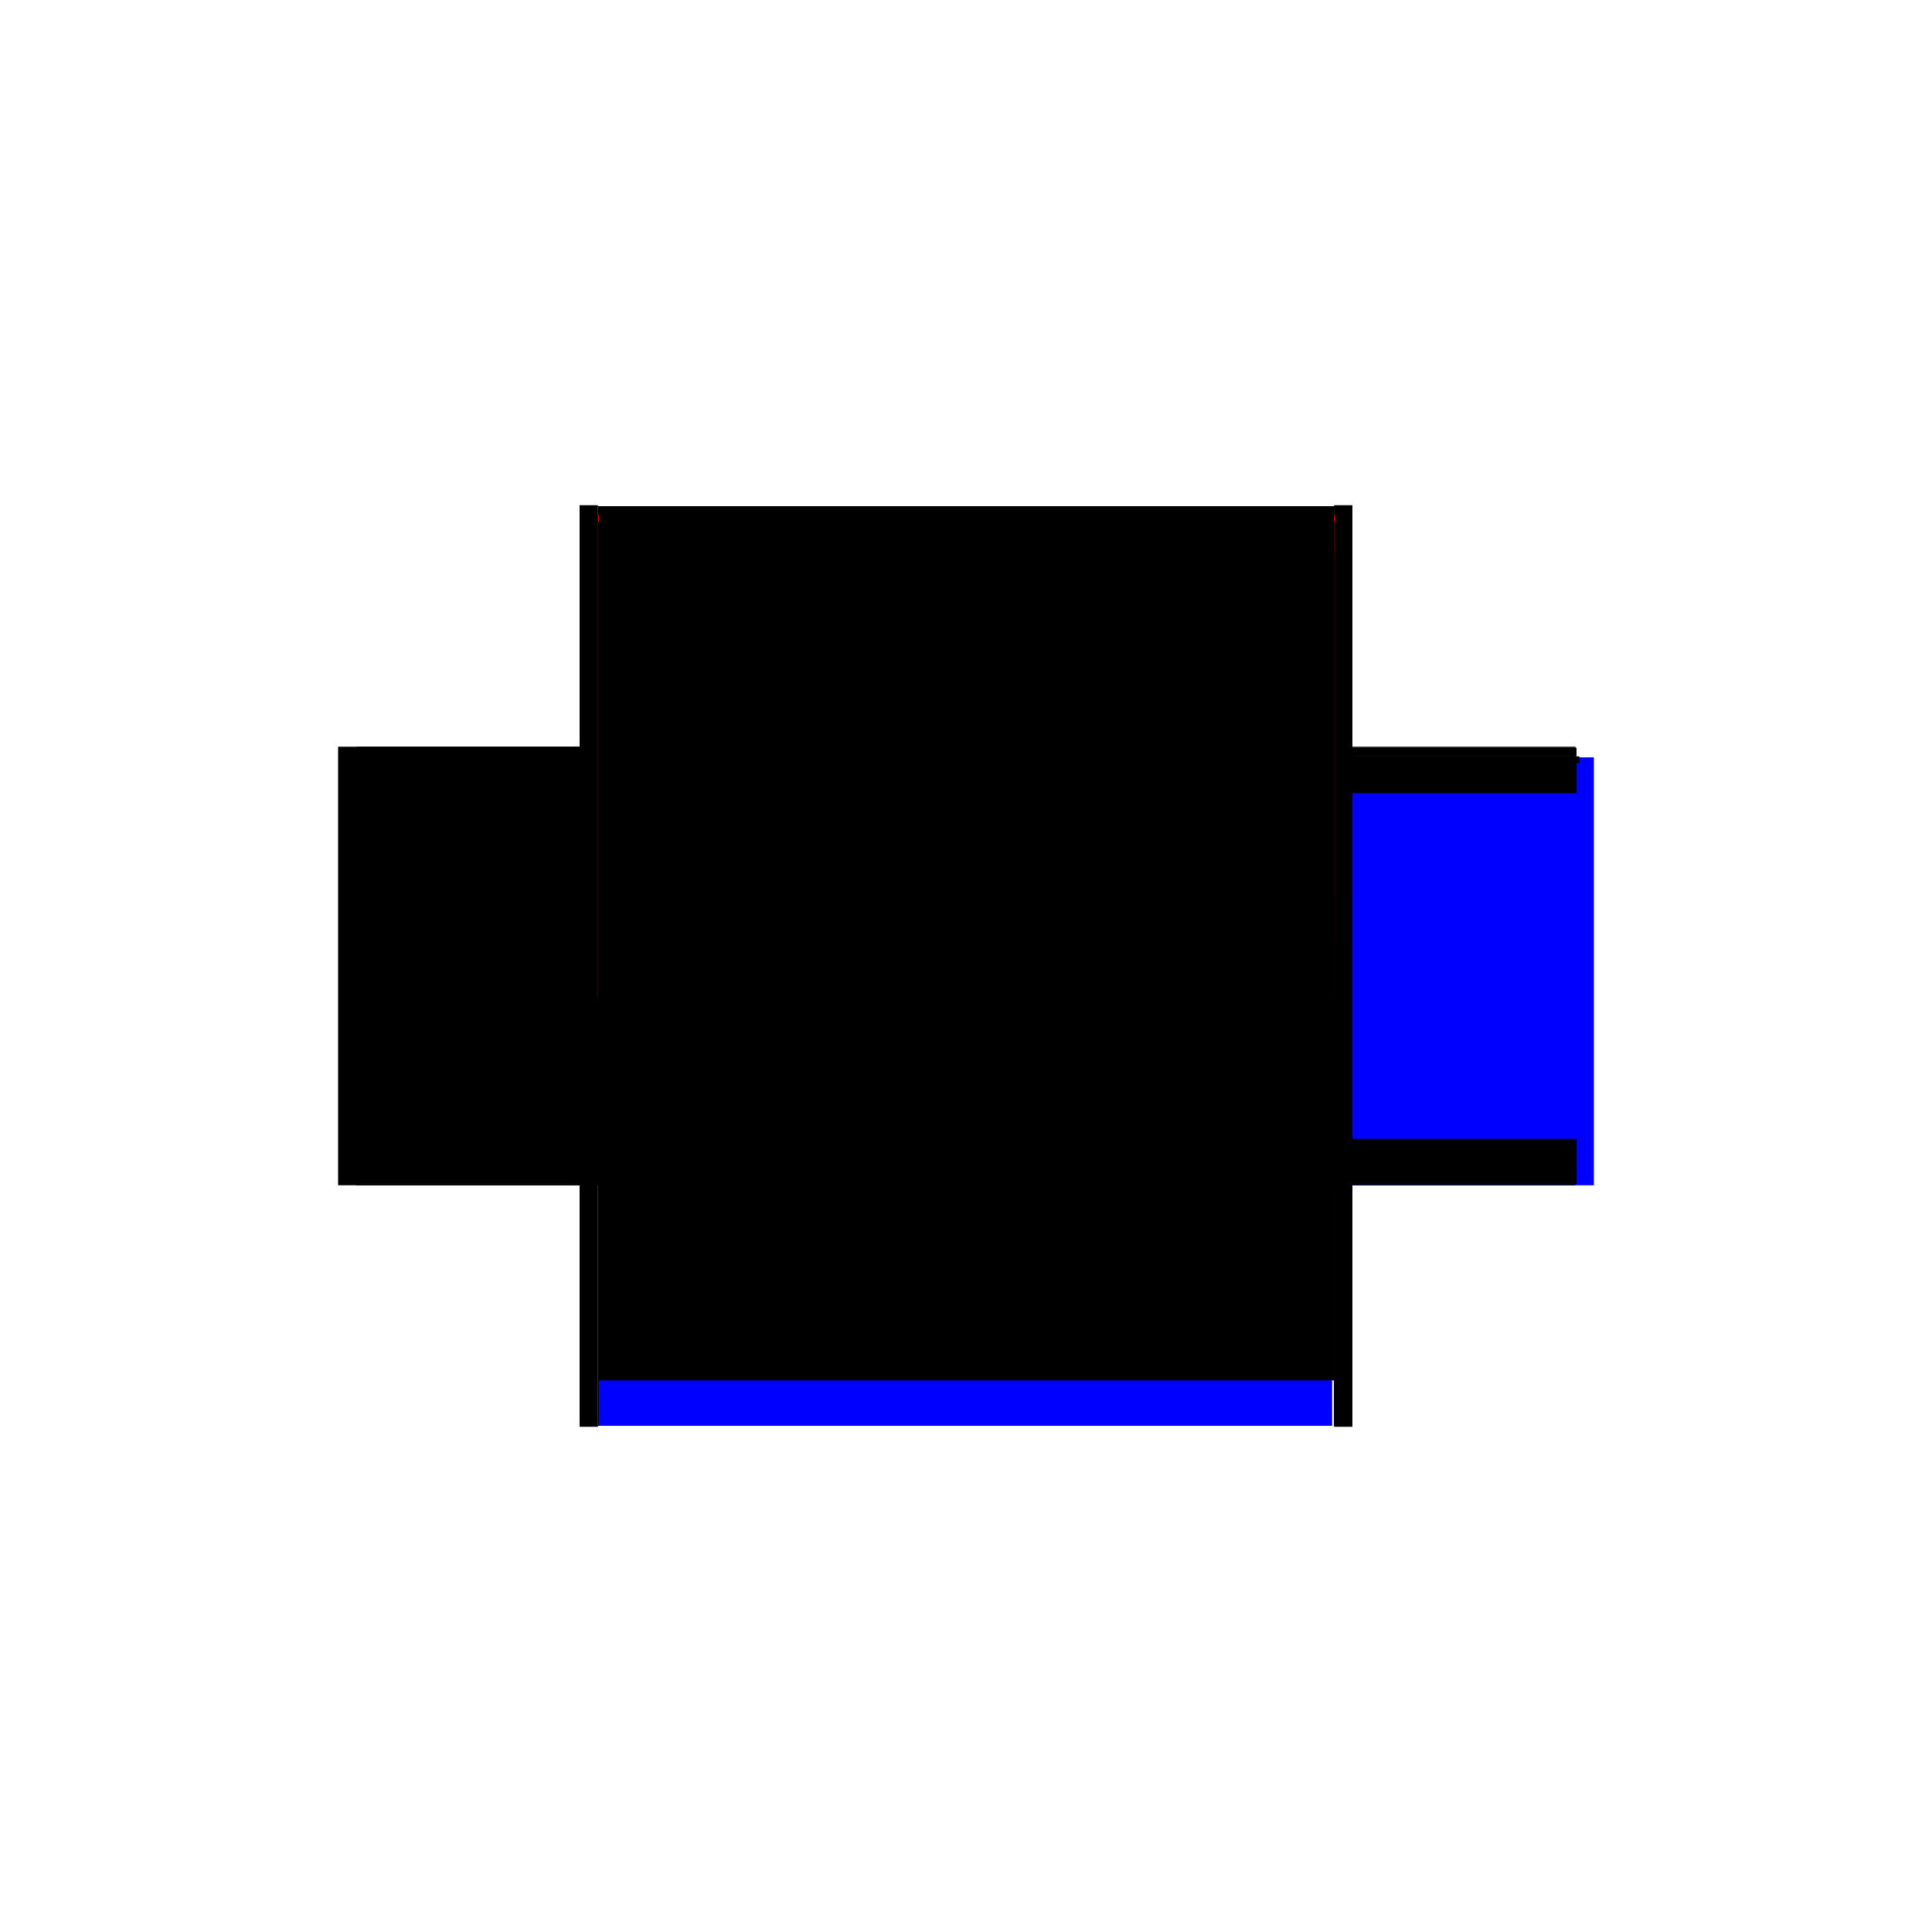 <?xml version="1.0" encoding="utf-8" ?>
<svg xmlns="http://www.w3.org/2000/svg" xmlns:ev="http://www.w3.org/2001/xml-events" xmlns:xlink="http://www.w3.org/1999/xlink" baseProfile="full" height="100%" version="1.1" viewBox="-1,-1,2,2" width="100%">
  <defs>
    <style type="text/css"><![CDATA[.vectorEffectClass {vector-effect: non-scaling-stroke;}]]></style>
  </defs>
  <line class="vectorEffectClass" fill="none" stroke="blue" stroke-width="0.5" x1="-0.38" x2="0.379" y1="0.226" y2="0.226"/>
  <line class="vectorEffectClass" fill="none" stroke="black" stroke-width="0.5" x1="-0.38" x2="0.381" y1="-0.226" y2="-0.226"/>
  <line class="vectorEffectClass" fill="none" stroke="black" stroke-width="0.5" x1="-0.4" x2="-0.4" y1="0.227" y2="-0.227"/>
  <line class="vectorEffectClass" fill="none" stroke="blue" stroke-width="0.5" x1="0.4" x2="0.4" y1="0.227" y2="-0.216"/>
  <line class="vectorEffectClass" fill="none" stroke="black" stroke-width="0.5" x1="-0.381" x2="-0.381" y1="0.226" y2="-0.21"/>
  <line class="vectorEffectClass" fill="none" stroke="blue" stroke-width="0.5" x1="0.381" x2="0.381" y1="0.177" y2="-0.179"/>
  <line class="vectorEffectClass" fill="none" stroke="black" stroke-width="0.5" x1="0.381" x2="0.381" y1="0.226" y2="0.179"/>
  <line class="vectorEffectClass" fill="none" stroke="black" stroke-width="0.5" x1="0.381" x2="0.381" y1="-0.179" y2="-0.21"/>
  <line class="vectorEffectClass" fill="none" stroke="black" stroke-width="0.5" x1="-0.4" x2="-0.381" y1="0.227" y2="0.227"/>
  <line class="vectorEffectClass" fill="none" stroke="black" stroke-width="0.5" x1="-0.4" x2="-0.381" y1="-0.227" y2="-0.227"/>
  <line class="vectorEffectClass" fill="none" stroke="black" stroke-width="0.5" x1="0.381" x2="0.4" y1="0.227" y2="0.227"/>
  <line class="vectorEffectClass" fill="none" stroke="black" stroke-width="0.5" x1="0.381" x2="0.4" y1="-0.227" y2="-0.227"/>
  <line class="vectorEffectClass" fill="none" stroke="black" stroke-width="0.5" x1="-0.381" x2="-0.381" y1="-0.217" y2="-0.226"/>
  <line class="vectorEffectClass" fill="none" stroke="black" stroke-width="0.5" x1="0.381" x2="0.381" y1="-0.217" y2="-0.226"/>
  <line class="vectorEffectClass" fill="none" stroke="black" stroke-width="0.5" x1="-0.381" x2="-0.381" y1="-0.21" y2="-0.217"/>
  <line class="vectorEffectClass" fill="none" stroke="black" stroke-width="0.5" x1="0.381" x2="0.381" y1="-0.21" y2="-0.217"/>
  <line class="vectorEffectClass" fill="none" stroke="black" stroke-width="0.5" x1="-0.381" x2="-0.38" y1="0.226" y2="0.226"/>
  <line class="vectorEffectClass" fill="none" stroke="black" stroke-width="0.5" x1="-0.381" x2="-0.38" y1="-0.226" y2="-0.226"/>
  <line class="vectorEffectClass" fill="none" stroke="black" stroke-width="0.5" x1="-0.381" x2="-0.381" y1="0.227" y2="0.226"/>
  <line class="vectorEffectClass" fill="none" stroke="black" stroke-width="0.5" x1="-0.381" x2="-0.381" y1="-0.226" y2="-0.227"/>
  <line class="vectorEffectClass" fill="none" stroke="black" stroke-width="0.5" x1="0.381" x2="0.381" y1="0.227" y2="0.226"/>
  <line class="vectorEffectClass" fill="none" stroke="black" stroke-width="0.5" x1="0.381" x2="0.381" y1="-0.226" y2="-0.227"/>
  <line class="vectorEffectClass" fill="none" stroke="black" stroke-dasharray="5.0 5.0" stroke-width="0.5" x1="-0.38" x2="0.381" y1="-0.217" y2="-0.217"/>
  <line class="vectorEffectClass" fill="none" stroke="black" stroke-dasharray="5.0 5.0" stroke-width="0.5" x1="-0.38" x2="0.381" y1="-0.21" y2="-0.21"/>
  <line class="vectorEffectClass" fill="none" stroke="black" stroke-dasharray="5.0 5.0" stroke-width="0.5" x1="-0.38" x2="0.381" y1="-0.179" y2="-0.179"/>
  <line class="vectorEffectClass" fill="none" stroke="black" stroke-dasharray="5.0 5.0" stroke-width="0.5" x1="-0.38" x2="0.381" y1="0.179" y2="0.179"/>
  <line class="vectorEffectClass" fill="none" stroke="black" stroke-dasharray="5.0 5.0" stroke-width="0.5" x1="-0.38" x2="-0.38" y1="0.226" y2="0.179"/>
  <line class="vectorEffectClass" fill="none" stroke="black" stroke-dasharray="5.0 5.0" stroke-width="0.5" x1="0.382" x2="0.382" y1="0.226" y2="0.179"/>
  <line class="vectorEffectClass" fill="none" stroke="black" stroke-dasharray="5.0 5.0" stroke-width="0.5" x1="-0.38" x2="-0.38" y1="-0.179" y2="-0.21"/>
  <line class="vectorEffectClass" fill="none" stroke="black" stroke-dasharray="5.0 5.0" stroke-width="0.5" x1="0.382" x2="0.382" y1="-0.179" y2="-0.21"/>
  <line class="vectorEffectClass" fill="none" stroke="black" stroke-dasharray="5.0 5.0" stroke-width="0.5" x1="-0.38" x2="-0.38" y1="-0.217" y2="-0.226"/>
  <line class="vectorEffectClass" fill="none" stroke="black" stroke-dasharray="5.0 5.0" stroke-width="0.5" x1="0.382" x2="0.382" y1="-0.217" y2="-0.226"/>
  <line class="vectorEffectClass" fill="none" stroke="black" stroke-dasharray="5.0 5.0" stroke-width="0.5" x1="-0.385" x2="-0.385" y1="-0.21" y2="-0.217"/>
  <line class="vectorEffectClass" fill="none" stroke="black" stroke-dasharray="5.0 5.0" stroke-width="0.5" x1="0.385" x2="0.385" y1="-0.21" y2="-0.217"/>
  <line class="vectorEffectClass" fill="none" stroke="black" stroke-dasharray="5.0 5.0" stroke-width="0.5" x1="-0.38" x2="-0.38" y1="-0.21" y2="-0.217"/>
  <line class="vectorEffectClass" fill="none" stroke="black" stroke-dasharray="5.0 5.0" stroke-width="0.5" x1="0.382" x2="0.382" y1="-0.21" y2="-0.217"/>
  <line class="vectorEffectClass" fill="none" stroke="black" stroke-dasharray="5.0 5.0" stroke-width="0.5" x1="-0.385" x2="-0.381" y1="-0.217" y2="-0.217"/>
  <line class="vectorEffectClass" fill="none" stroke="black" stroke-dasharray="5.0 5.0" stroke-width="0.5" x1="-0.385" x2="-0.381" y1="-0.21" y2="-0.21"/>
  <line class="vectorEffectClass" fill="none" stroke="black" stroke-dasharray="5.0 5.0" stroke-width="0.5" x1="0.382" x2="0.385" y1="-0.217" y2="-0.217"/>
  <line class="vectorEffectClass" fill="none" stroke="black" stroke-dasharray="5.0 5.0" stroke-width="0.5" x1="0.382" x2="0.385" y1="-0.21" y2="-0.21"/>
  <line class="vectorEffectClass" fill="none" stroke="black" stroke-dasharray="5.0 5.0" stroke-width="0.5" x1="0.381" x2="0.382" y1="-0.226" y2="-0.226"/>
  <line class="vectorEffectClass" fill="none" stroke="red" stroke-dasharray="5.0 5.0" stroke-width="0.5" x1="0.381" x2="0.382" y1="-0.217" y2="-0.217"/>
  <line class="vectorEffectClass" fill="none" stroke="black" stroke-dasharray="5.0 5.0" stroke-width="0.5" x1="0.381" x2="0.382" y1="-0.21" y2="-0.21"/>
  <line class="vectorEffectClass" fill="none" stroke="black" stroke-dasharray="5.0 5.0" stroke-width="0.5" x1="0.381" x2="0.382" y1="-0.179" y2="-0.179"/>
  <line class="vectorEffectClass" fill="none" stroke="black" stroke-dasharray="5.0 5.0" stroke-width="0.5" x1="0.381" x2="0.382" y1="0.179" y2="0.179"/>
  <line class="vectorEffectClass" fill="none" stroke="black" stroke-dasharray="5.0 5.0" stroke-width="0.5" x1="0.381" x2="0.382" y1="0.226" y2="0.226"/>
  <line class="vectorEffectClass" fill="none" stroke="red" stroke-dasharray="5.0 5.0" stroke-width="0.5" x1="-0.381" x2="-0.38" y1="-0.217" y2="-0.217"/>
  <line class="vectorEffectClass" fill="none" stroke="black" stroke-dasharray="5.0 5.0" stroke-width="0.5" x1="-0.381" x2="-0.38" y1="-0.21" y2="-0.21"/>
</svg>
